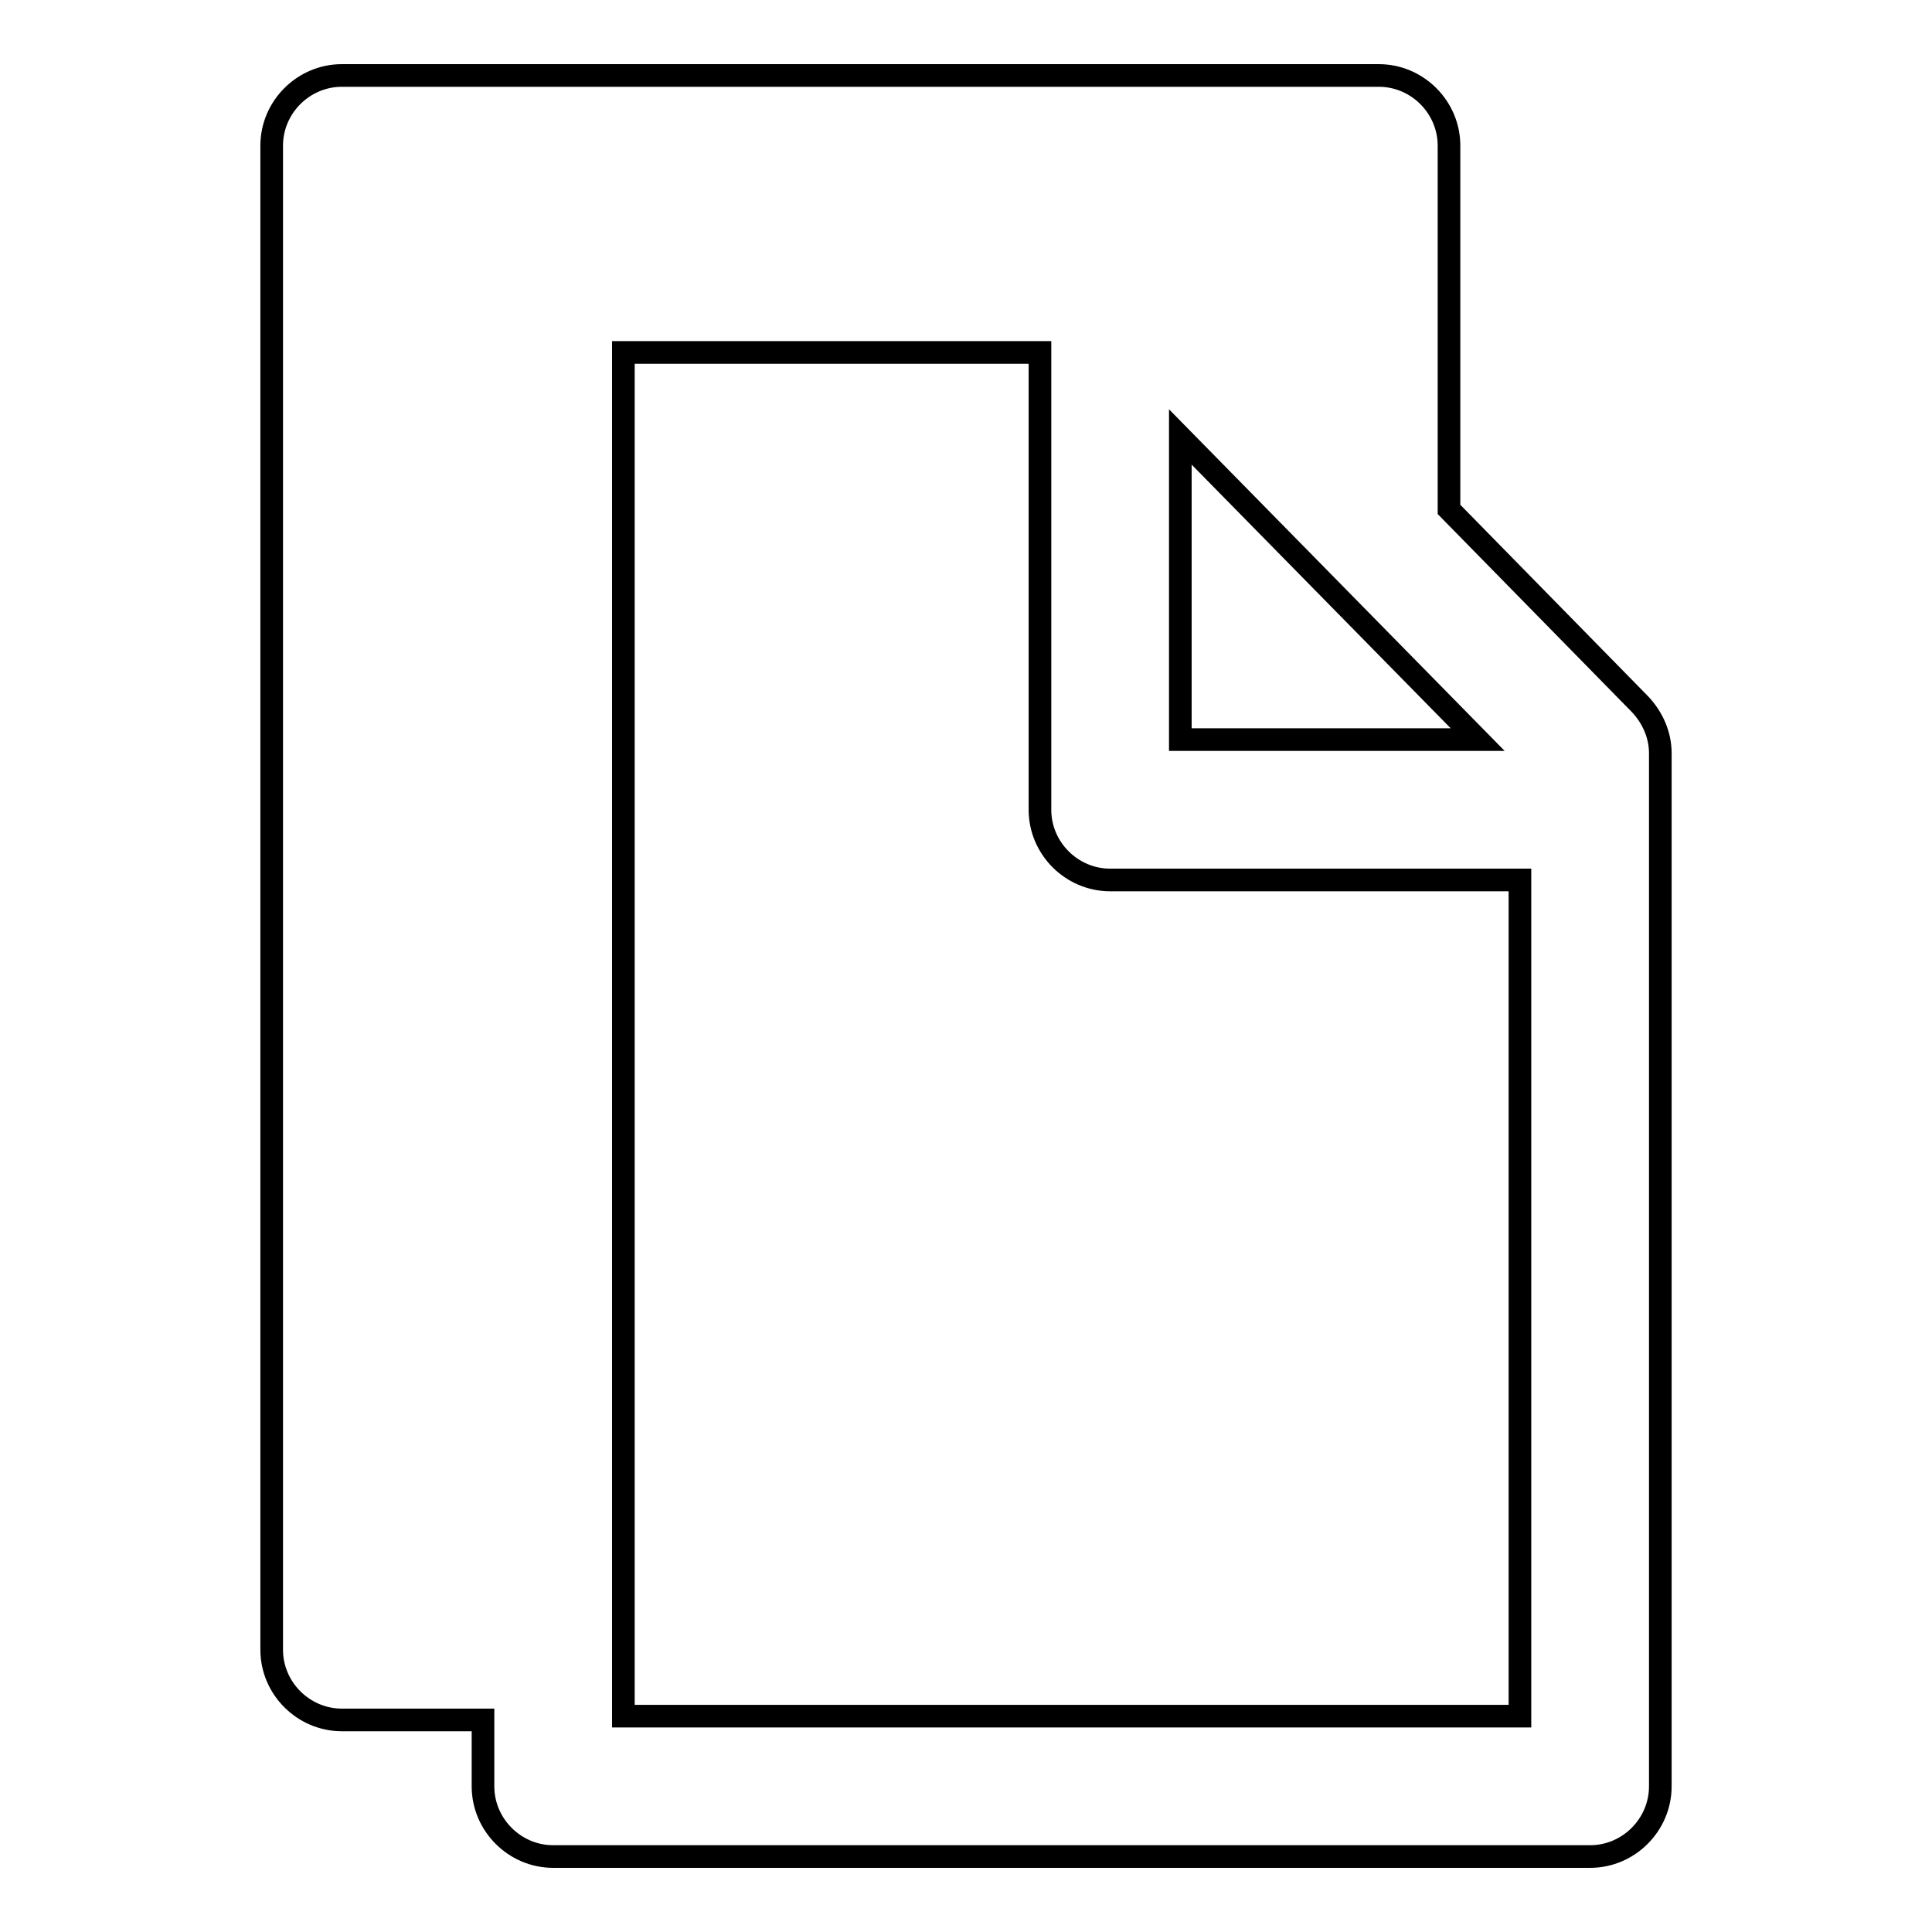 <?xml version="1.0" encoding="utf-8"?>
<!-- Svg Vector Icons : http://www.onlinewebfonts.com/icon -->
<!DOCTYPE svg PUBLIC "-//W3C//DTD SVG 1.1//EN" "http://www.w3.org/Graphics/SVG/1.1/DTD/svg11.dtd">
<svg version="1.1" xmlns="http://www.w3.org/2000/svg" xmlns:xlink="http://www.w3.org/1999/xlink" x="0px" y="0px" viewBox="0 0 256 256" enable-background="new 0 0 256 256" xml:space="preserve">
<g><g><g><path stroke-width="3" fill-opacity="0" stroke="#000000"  d="M217.3,93.3L192,67.5V19.3c0-5.1-4.2-9.3-9.3-9.3H45.3c-5.1,0-9.3,4.2-9.3,9.3v199.3c0,5.1,4.2,9.3,9.3,9.3H64v8.8c0,5.1,4.2,9.3,9.3,9.3h137.4c5.1,0,9.3-4.2,9.3-9.3V99.8C220,97.4,219,95.1,217.3,93.3z M156.4,57.9L195.8,98h-39.4V57.9z M82.6,227.4V46.7h55.2v60.6c0,5.1,4.2,9.3,9.3,9.3h54.3v110.8H82.6L82.6,227.4z"/></g><g></g><g></g><g></g><g></g><g></g><g></g><g></g><g></g><g></g><g></g><g></g><g></g><g></g><g></g><g></g></g></g>
</svg>